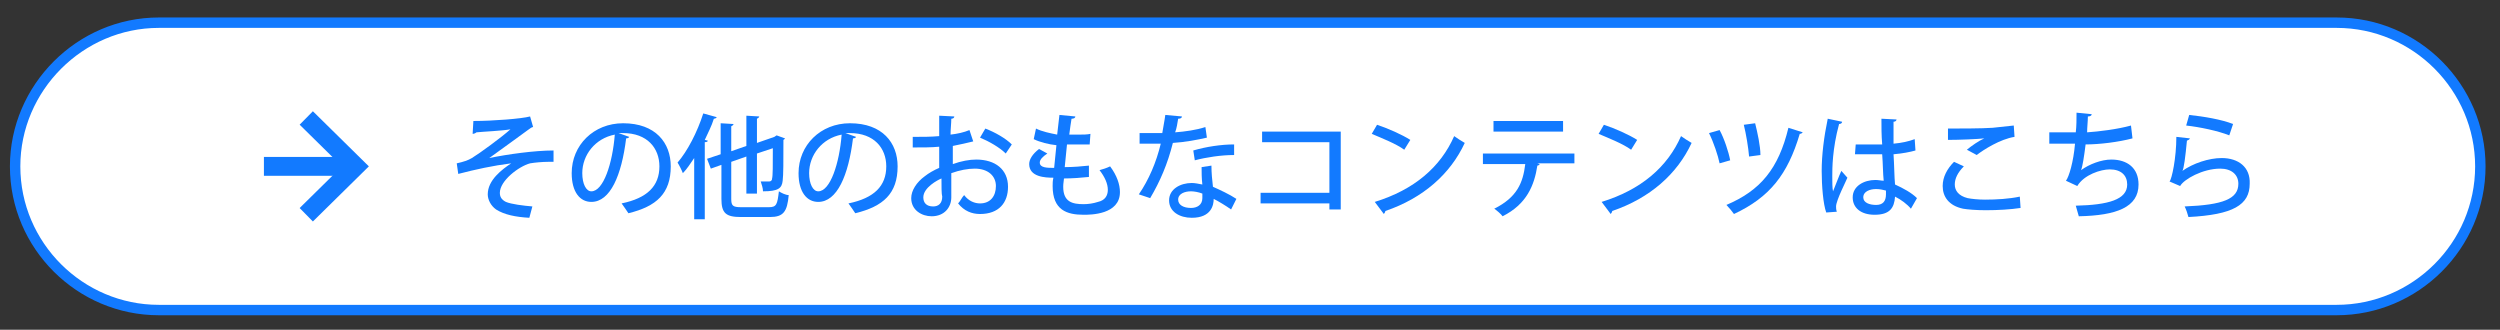 <?xml version="1.0" encoding="utf-8"?>
<!-- Generator: Adobe Illustrator 25.2.3, SVG Export Plug-In . SVG Version: 6.00 Build 0)  -->
<svg version="1.1" id="レイヤー_1" xmlns="http://www.w3.org/2000/svg" xmlns:xlink="http://www.w3.org/1999/xlink" x="0px"
	 y="0px" width="330.6px" height="43.6px" viewBox="0 0 330.6 43.6" style="enable-background:new 0 0 330.6 43.6;"
	 xml:space="preserve">
<rect x="0" y="0" width="330.6" height="43.6" fill="#333333" stroke="none"/>
<style type="text/css">
	.st0{fill:#FFFFFF;stroke:#127AFF;stroke-width:1.377;stroke-miterlimit:10;}
	.st1{fill:none;stroke:#127AFF;stroke-width:2.495;stroke-miterlimit:10;}
	.st2{fill:#127AFF;}
</style>
<path class="st0" d="M309,41H21C10.6,41,2,32.5,2,22l0,0C2,11.6,10.6,3,21,3h288c10.5,0,19,8.6,19,19l0,0C328,32.5,319.4,41,309,41z
	"/>
<g>
	<polyline class="st1" points="40.5,15.6 47,22 40.5,28.4 	"/>
	<line class="st1" x1="47" y1="22" x2="34.9" y2="22"/>
</g>
<g>
	<path class="st2" d="M62.6,16c2.6,0,6.4-0.3,7.5-0.6l0.4,1.4c-0.2,0-0.4,0.2-0.7,0.4c-1.4,1-3.4,2.5-5.1,3.7c2.4-0.5,6-1,8.5-1v1.5
		c-0.2,0-0.4,0-0.7,0c-0.8,0-1.8,0.1-2.4,0.2c-1.5,0.4-4,2.3-4,3.9c0,0.5,0.2,0.9,0.8,1.2c0.7,0.3,2.3,0.5,3.5,0.6L70,28.8
		c-1.8-0.1-3.3-0.4-4.4-1.1c-0.7-0.5-1.1-1.3-1.1-2c0-1.9,1.9-3.3,3.1-4.1c-2.4,0.3-4.7,0.8-7,1.4l-0.2-1.4c0.9-0.2,1.5-0.4,2-0.7
		c1-0.6,4-2.8,5.1-3.8c-1.1,0.2-3.5,0.3-4.5,0.4c-0.1,0.1-0.3,0.2-0.5,0.2L62.6,16z"/>
	<path class="st2" d="M83.2,18.1c0,0.1-0.2,0.2-0.4,0.2c-0.6,4.9-2.1,8.4-4.6,8.4c-1.5,0-2.6-1.3-2.6-3.8c0-3.7,2.9-6.6,6.8-6.6
		c4.3,0,6.3,2.6,6.3,5.7c0,3.6-1.9,5.3-5.6,6.2c-0.2-0.3-0.6-0.9-0.9-1.3c3.4-0.7,5-2.3,5-4.9c0-2.4-1.6-4.4-4.8-4.4
		c-0.2,0-0.4,0-0.6,0L83.2,18.1z M81.3,17.8c-2.6,0.5-4.3,2.7-4.3,5.1c0,1.4,0.5,2.4,1.2,2.4C79.8,25.3,81,21.6,81.3,17.8z"/>
	<path class="st2" d="M94.8,15.5c-0.1,0.1-0.2,0.2-0.4,0.2c-0.3,1-0.8,1.9-1.2,2.8l0.4,0.1c0,0.1-0.1,0.2-0.4,0.2V29h-1.4v-8.1
		c-0.5,0.7-0.9,1.4-1.5,2c-0.1-0.3-0.5-1.1-0.7-1.4c1.3-1.5,2.6-4,3.4-6.5L94.8,15.5z M96.7,26.3c0,0.9,0.2,1.1,1.3,1.1h3.7
		c1,0,1.1-0.4,1.3-2.1c0.3,0.2,0.9,0.5,1.3,0.5c-0.2,2.2-0.7,2.9-2.5,2.9H98c-2,0-2.6-0.5-2.6-2.4v-4.5L94,22.3L93.5,21l1.8-0.6
		v-4.1l1.7,0.1c0,0.1-0.1,0.2-0.3,0.3V20l2-0.7v-4l1.7,0.1c0,0.1-0.1,0.2-0.3,0.3v3.2l2.3-0.8c0,0,0,0,0.3-0.2l1.1,0.4
		c0,0.1-0.1,0.1-0.2,0.2c0,2.7,0,4.7-0.1,5.4c-0.1,1-0.6,1.4-2.6,1.4c0-0.4-0.2-1-0.3-1.3c0.4,0,0.9,0,1.1,0s0.4-0.1,0.4-0.4
		c0.1-0.3,0.1-1.7,0.1-4l-2.1,0.7v5.3h-1.4v-4.9l-2,0.7V26.3z"/>
	<path class="st2" d="M113.2,18.1c0,0.1-0.2,0.2-0.4,0.2c-0.6,4.9-2.1,8.4-4.6,8.4c-1.5,0-2.6-1.3-2.6-3.8c0-3.7,2.9-6.6,6.8-6.6
		c4.3,0,6.3,2.6,6.3,5.7c0,3.6-1.9,5.3-5.6,6.2c-0.2-0.3-0.6-0.9-0.9-1.3c3.4-0.7,5-2.3,5-4.9c0-2.4-1.6-4.4-4.8-4.4
		c-0.2,0-0.4,0-0.6,0L113.2,18.1z M111.3,17.8c-2.6,0.5-4.3,2.7-4.3,5.1c0,1.4,0.5,2.4,1.2,2.4C109.8,25.3,111,21.6,111.3,17.8z"/>
	<path class="st2" d="M128.7,18.7c-0.8,0.2-1.7,0.4-2.7,0.6c0,0.8,0,1.7,0,2.4c1.1-0.4,2.2-0.6,3.1-0.6c2.5,0,4.2,1.3,4.2,3.6
		c0,2.1-1.2,3.6-3.7,3.6c-1.1,0-2.1-0.4-2.9-1.4c0.3-0.3,0.5-0.8,0.8-1.1c0.6,0.8,1.4,1.1,2.1,1.1c1.4,0,2.1-1,2.1-2.3
		s-1-2.3-2.8-2.3c-0.9,0-2,0.2-3.1,0.6c0,1.1,0,2.8,0,3.2c0,1.3-0.9,2.5-2.6,2.5c-1.3,0-2.7-0.8-2.7-2.4c0-1,0.7-2.1,1.8-2.9
		c0.5-0.4,1.2-0.8,1.9-1.1v-2.8c-1,0.1-2.2,0.1-3.5,0.1v-1.4c1.3,0,2.4,0,3.5-0.1v-2.7l2,0.1c0,0.2-0.2,0.3-0.4,0.3
		c0,0.6-0.1,1.4-0.1,2.1c0.9-0.1,1.8-0.3,2.5-0.6L128.7,18.7z M124.5,23.6c-0.5,0.2-2.4,1.2-2.4,2.5c0,0.7,0.4,1.2,1.3,1.2
		c0.7,0,1.2-0.4,1.2-1.3C124.5,25.7,124.5,24.6,124.5,23.6z M133,20.3c-0.8-0.8-2.2-1.6-3.4-2.1l0.7-1.2c1.3,0.5,2.7,1.3,3.5,2.1
		L133,20.3z"/>
	<path class="st2" d="M144,23.4c-0.9,0.1-2.2,0.2-3.3,0.2c-0.1,0.8-0.1,0.9-0.1,1.1c0,2,1.2,2.3,2.7,2.3c0.6,0,1.3-0.1,1.9-0.3
		c0.9-0.2,1.3-0.8,1.3-1.6c0-0.8-0.4-1.7-1.1-2.6c0.4-0.1,1-0.3,1.4-0.5c0.9,1.2,1.3,2.4,1.3,3.4c0,3-3.9,3-4.8,3
		c-2.2,0-4.1-0.6-4.1-3.8c0-0.3,0-0.7,0.1-1.1c-1.1,0-3.2-0.1-3.2-1.8c0-0.6,0.4-1.3,1.3-2l1.1,0.6c-0.6,0.4-1,0.8-1,1.2
		c0,0.7,1,0.7,1.9,0.7c0.1-0.9,0.2-2,0.3-3c-1-0.1-2.2-0.4-3-0.8L137,17c0.8,0.4,1.8,0.6,2.8,0.8c0.1-0.9,0.2-1.8,0.3-2.6l2.1,0.2
		c0,0.2-0.2,0.3-0.5,0.3c-0.1,0.6-0.2,1.3-0.3,2.1c0.4,0,0.9,0,1.3,0c0.5,0,1.1,0,1.5-0.1l-0.1,1.4c-0.4,0-1,0-1.5,0s-1,0-1.5,0
		c-0.1,1-0.2,2-0.3,3c1.1,0,2.3-0.1,3.2-0.2L144,23.4z"/>
	<path class="st2" d="M156.3,15.4c0,0.2-0.2,0.3-0.5,0.3c-0.1,0.6-0.2,1.3-0.4,1.8c1.3-0.1,2.8-0.3,4-0.7l0.2,1.4
		c-1.3,0.3-2.9,0.6-4.5,0.7c-0.7,2.8-1.7,5.1-3,7.3l-1.5-0.5c1.3-1.9,2.3-4.2,2.9-6.7c-0.3,0-0.7,0-1,0h-1.8v-1.4h1.7
		c0.5,0,0.9,0,1.3,0c0.1-0.7,0.3-1.6,0.4-2.4L156.3,15.4z M160.2,21.9c0,1,0.1,1.9,0.2,2.8c0.9,0.4,2.2,1,3.1,1.6l-0.7,1.4
		c-0.7-0.5-1.7-1.1-2.3-1.4c0,0.8-0.3,2.5-2.9,2.5c-1.6,0-3-0.8-3-2.3s1.5-2.3,3-2.3c0.4,0,0.9,0.1,1.4,0.2
		c-0.1-0.8-0.1-1.7-0.1-2.3L160.2,21.9z M159,25.6c-0.5-0.2-1.1-0.3-1.5-0.3c-0.8,0-1.7,0.3-1.7,1.1c0,0.7,0.7,1.1,1.7,1.1
		c0.8,0,1.5-0.4,1.5-1.3V25.6z M163.2,20.5c-1.7,0-3.7,0.3-5.2,0.7l-0.2-1.3c1.7-0.5,3.7-0.8,5.4-0.8V20.5z"/>
	<path class="st2" d="M177.3,17.4v10.3h-1.5v-0.8h-9.1v-1.4h9.1v-6.7h-8.9v-1.4C166.9,17.4,177.3,17.4,177.3,17.4z"/>
	<path class="st2" d="M182.1,16.5c1.5,0.5,3.3,1.3,4.4,2l-0.8,1.3c-1.1-0.8-2.9-1.5-4.3-2.1L182.1,16.5z M181.8,26.7
		c5.2-1.6,8.7-4.6,10.5-8.7c0.4,0.3,0.9,0.6,1.4,0.9c-1.9,4.1-5.5,7.3-10.5,9c0,0.1-0.1,0.3-0.2,0.4L181.8,26.7z"/>
	<path class="st2" d="M208.2,21.6h-4.9l0.3,0.1c0,0.1-0.2,0.2-0.3,0.2c-0.4,2.6-1.4,5.1-4.6,6.7c-0.2-0.3-0.8-0.8-1.1-1
		c3-1.5,3.8-3.4,4.1-5.9h-5.6v-1.4h12.1V21.6z M206.7,17.4h-9.2V16h9.2V17.4z"/>
	<path class="st2" d="M212.1,16.5c1.5,0.5,3.3,1.3,4.4,2l-0.8,1.3c-1.1-0.8-2.9-1.5-4.3-2.1L212.1,16.5z M211.8,26.7
		c5.2-1.6,8.7-4.6,10.5-8.7c0.4,0.3,0.9,0.6,1.4,0.9c-1.9,4.1-5.5,7.3-10.5,9c0,0.1-0.1,0.3-0.2,0.4L211.8,26.7z"/>
	<path class="st2" d="M227.4,17.2c0.6,1.1,1.2,2.9,1.4,4l-1.4,0.4c-0.2-1-0.8-2.8-1.4-4L227.4,17.2z M238.4,17.5
		c-0.1,0.1-0.2,0.2-0.4,0.2c-1.6,5.4-4,8.4-8.7,10.6c-0.2-0.3-0.7-0.9-1-1.2c4.5-1.9,6.9-4.8,8.2-10.2L238.4,17.5z M232.1,16.3
		c0.3,1.2,0.7,3,0.7,4.2l-1.5,0.2c-0.1-1.2-0.4-3-0.7-4.2L232.1,16.3z"/>
	<path class="st2" d="M241.5,28.1c-0.4-1.1-0.6-3.5-0.6-5.5c0-2.1,0.3-4.5,0.8-6.9l1.9,0.4c0,0.2-0.2,0.3-0.4,0.3
		c-0.9,3.3-0.9,5.9-0.9,6.9c0,0.8,0,1.6,0.1,2c0.3-0.7,0.8-2.1,1.1-2.7l0.8,0.9c-0.1,0.3-1.5,3-1.5,3.8c0,0.2,0,0.4,0.1,0.7
		L241.5,28.1z M245.4,19.1c0.6,0,2.8,0,3.5,0c-0.1-1.2-0.1-2.3-0.1-3.4l2,0.1c0,0.1-0.1,0.3-0.4,0.3c0,0.9,0,1.6,0,2.9
		c1.1-0.1,2-0.3,2.8-0.6l0.1,1.5c-0.7,0.2-1.7,0.4-2.9,0.5c0.1,1.5,0.1,3,0.2,4c1.1,0.5,2.2,1.1,2.9,1.8l-0.8,1.4
		c-0.5-0.6-1.3-1.2-2.1-1.6c-0.1,1.5-0.7,2.4-2.7,2.4c-1.8,0-2.9-0.9-2.9-2.3c0-1.5,1.5-2.3,3-2.3c0.4,0,0.8,0.1,1.1,0.1
		c-0.1-0.9-0.1-2.2-0.2-3.5c-0.5,0-1,0-1.4,0h-2.2L245.4,19.1z M249.4,25.2c-0.4-0.1-0.8-0.2-1.3-0.2c-0.8,0-1.7,0.3-1.7,1.1
		c0,0.7,0.8,1,1.7,1s1.3-0.5,1.3-1.4V25.2z"/>
	<path class="st2" d="M267.2,27.5c-1.3,0.2-3,0.3-4.6,0.3c-1.3,0-2.4-0.1-3-0.2c-1.9-0.4-2.7-1.6-2.7-3c0-1.2,0.6-2.3,1.5-3.2
		l1.3,0.6c-0.8,0.8-1.2,1.6-1.2,2.4s0.5,1.5,1.7,1.8c0.5,0.1,1.4,0.2,2.3,0.2c1.5,0,3.2-0.1,4.6-0.4L267.2,27.5z M260.1,19.8
		c0.6-0.5,1.6-1.2,2.3-1.5l0,0c-0.9,0.1-3.3,0.2-4.8,0.2c0-0.4,0-1.1,0-1.5c1.4,0,4.5,0,5.9-0.1c0.9-0.1,1.9-0.2,2.8-0.3l0.1,1.5
		c-1.9,0.3-4.1,1.7-5,2.4L260.1,19.8z"/>
	<path class="st2" d="M282,18.3c-1.9,0.5-4.4,0.8-6.2,0.8c-0.2,1.6-0.4,2.9-0.6,3.4c1.1-0.8,2.7-1.4,4-1.4c2.1,0,3.6,1.1,3.6,3.3
		c0,3-2.9,4.1-7.9,4.2c-0.1-0.4-0.3-1-0.4-1.4c4.3-0.1,6.8-0.8,6.8-2.8c0-1.2-0.8-2-2.3-2c-1.2,0-3.4,0.7-4.3,2.2l-1.5-0.7
		c0.4-0.5,1-2.5,1.2-4.9H271v-1.5c0.7,0,2.4,0,3.5,0c0.1-0.8,0.1-1.8,0.1-2.6l2,0.2c0,0.2-0.2,0.3-0.5,0.3c0,0.7-0.1,1.4-0.1,2.1
		c1.5-0.1,4-0.4,5.8-0.9L282,18.3z"/>
	<path class="st2" d="M289.6,18.3c-0.1,0.2-0.2,0.2-0.4,0.3c-0.2,2.1-0.4,3.7-0.6,4l0,0c1.4-1,3.5-1.7,5.2-1.7
		c2.2,0,3.8,1.2,3.7,3.4c0,2.8-2.2,4.1-8.1,4.4c-0.1-0.4-0.3-1-0.5-1.4c5.1-0.2,7.1-1,7.1-3c0-1.2-0.9-2-2.4-2
		c-2.3,0-4.8,1.4-5.3,2.3l-1.4-0.6c0.3-0.3,0.9-3.1,0.9-5.9L289.6,18.3z M289.5,15.2c1.9,0.2,4.3,0.6,5.8,1.2l-0.5,1.5
		c-1.5-0.6-3.9-1.1-5.7-1.3L289.5,15.2z"/>
</g>
</svg>
